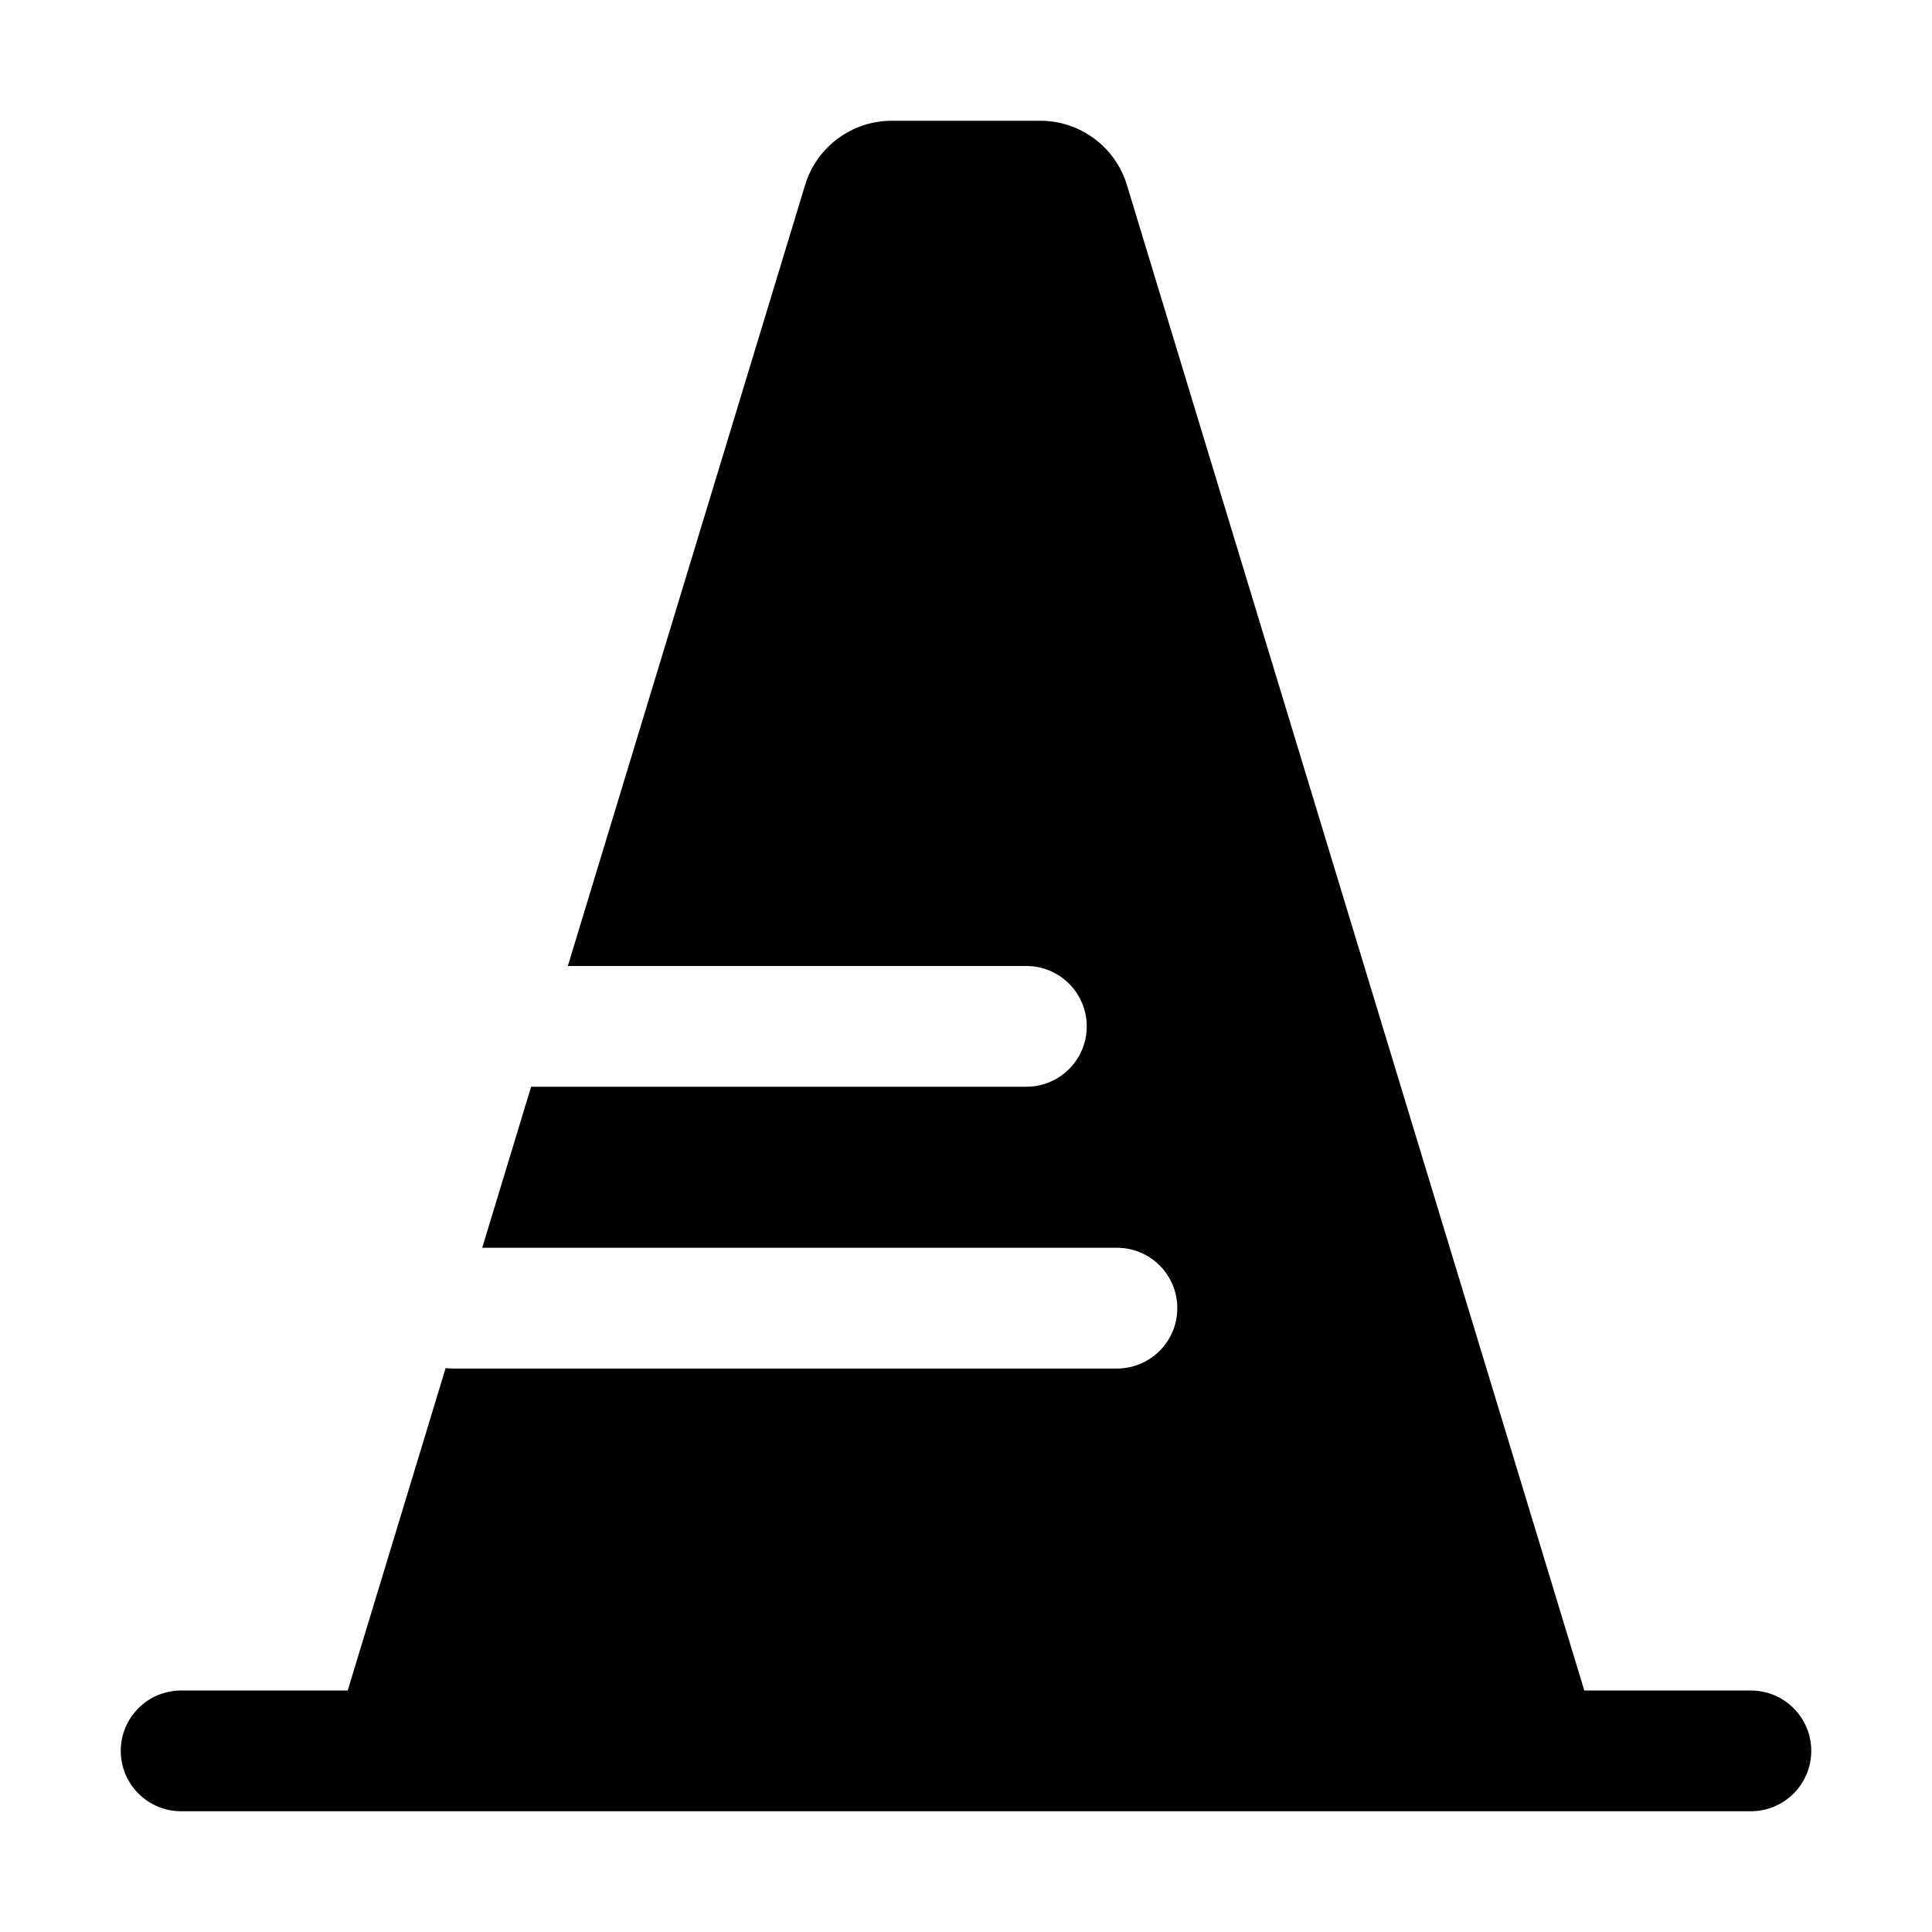 <svg xmlns="http://www.w3.org/2000/svg" viewBox="0 0 32 32" fill="none"><path d="M14.771 2C14.11 2 13.527 2.432 13.335 3.064L9.405 16H17C17.552 16 18 16.448 18 17C18 17.552 17.552 18 17 18H8.797L7.987 20.667H18.5C19.052 20.667 19.5 21.114 19.5 21.667C19.5 22.219 19.052 22.667 18.5 22.667H7.5C7.46 22.667 7.42 22.664 7.381 22.66L5.759 28H3C2.448 28 2 28.448 2 29C2 29.552 2.448 30 3 30H29C29.552 30 30 29.552 30 29C30 28.448 29.552 28 29 28H26.241L18.665 3.064C18.473 2.432 17.89 2 17.229 2H14.771Z" fill="currentColor"/></svg>
